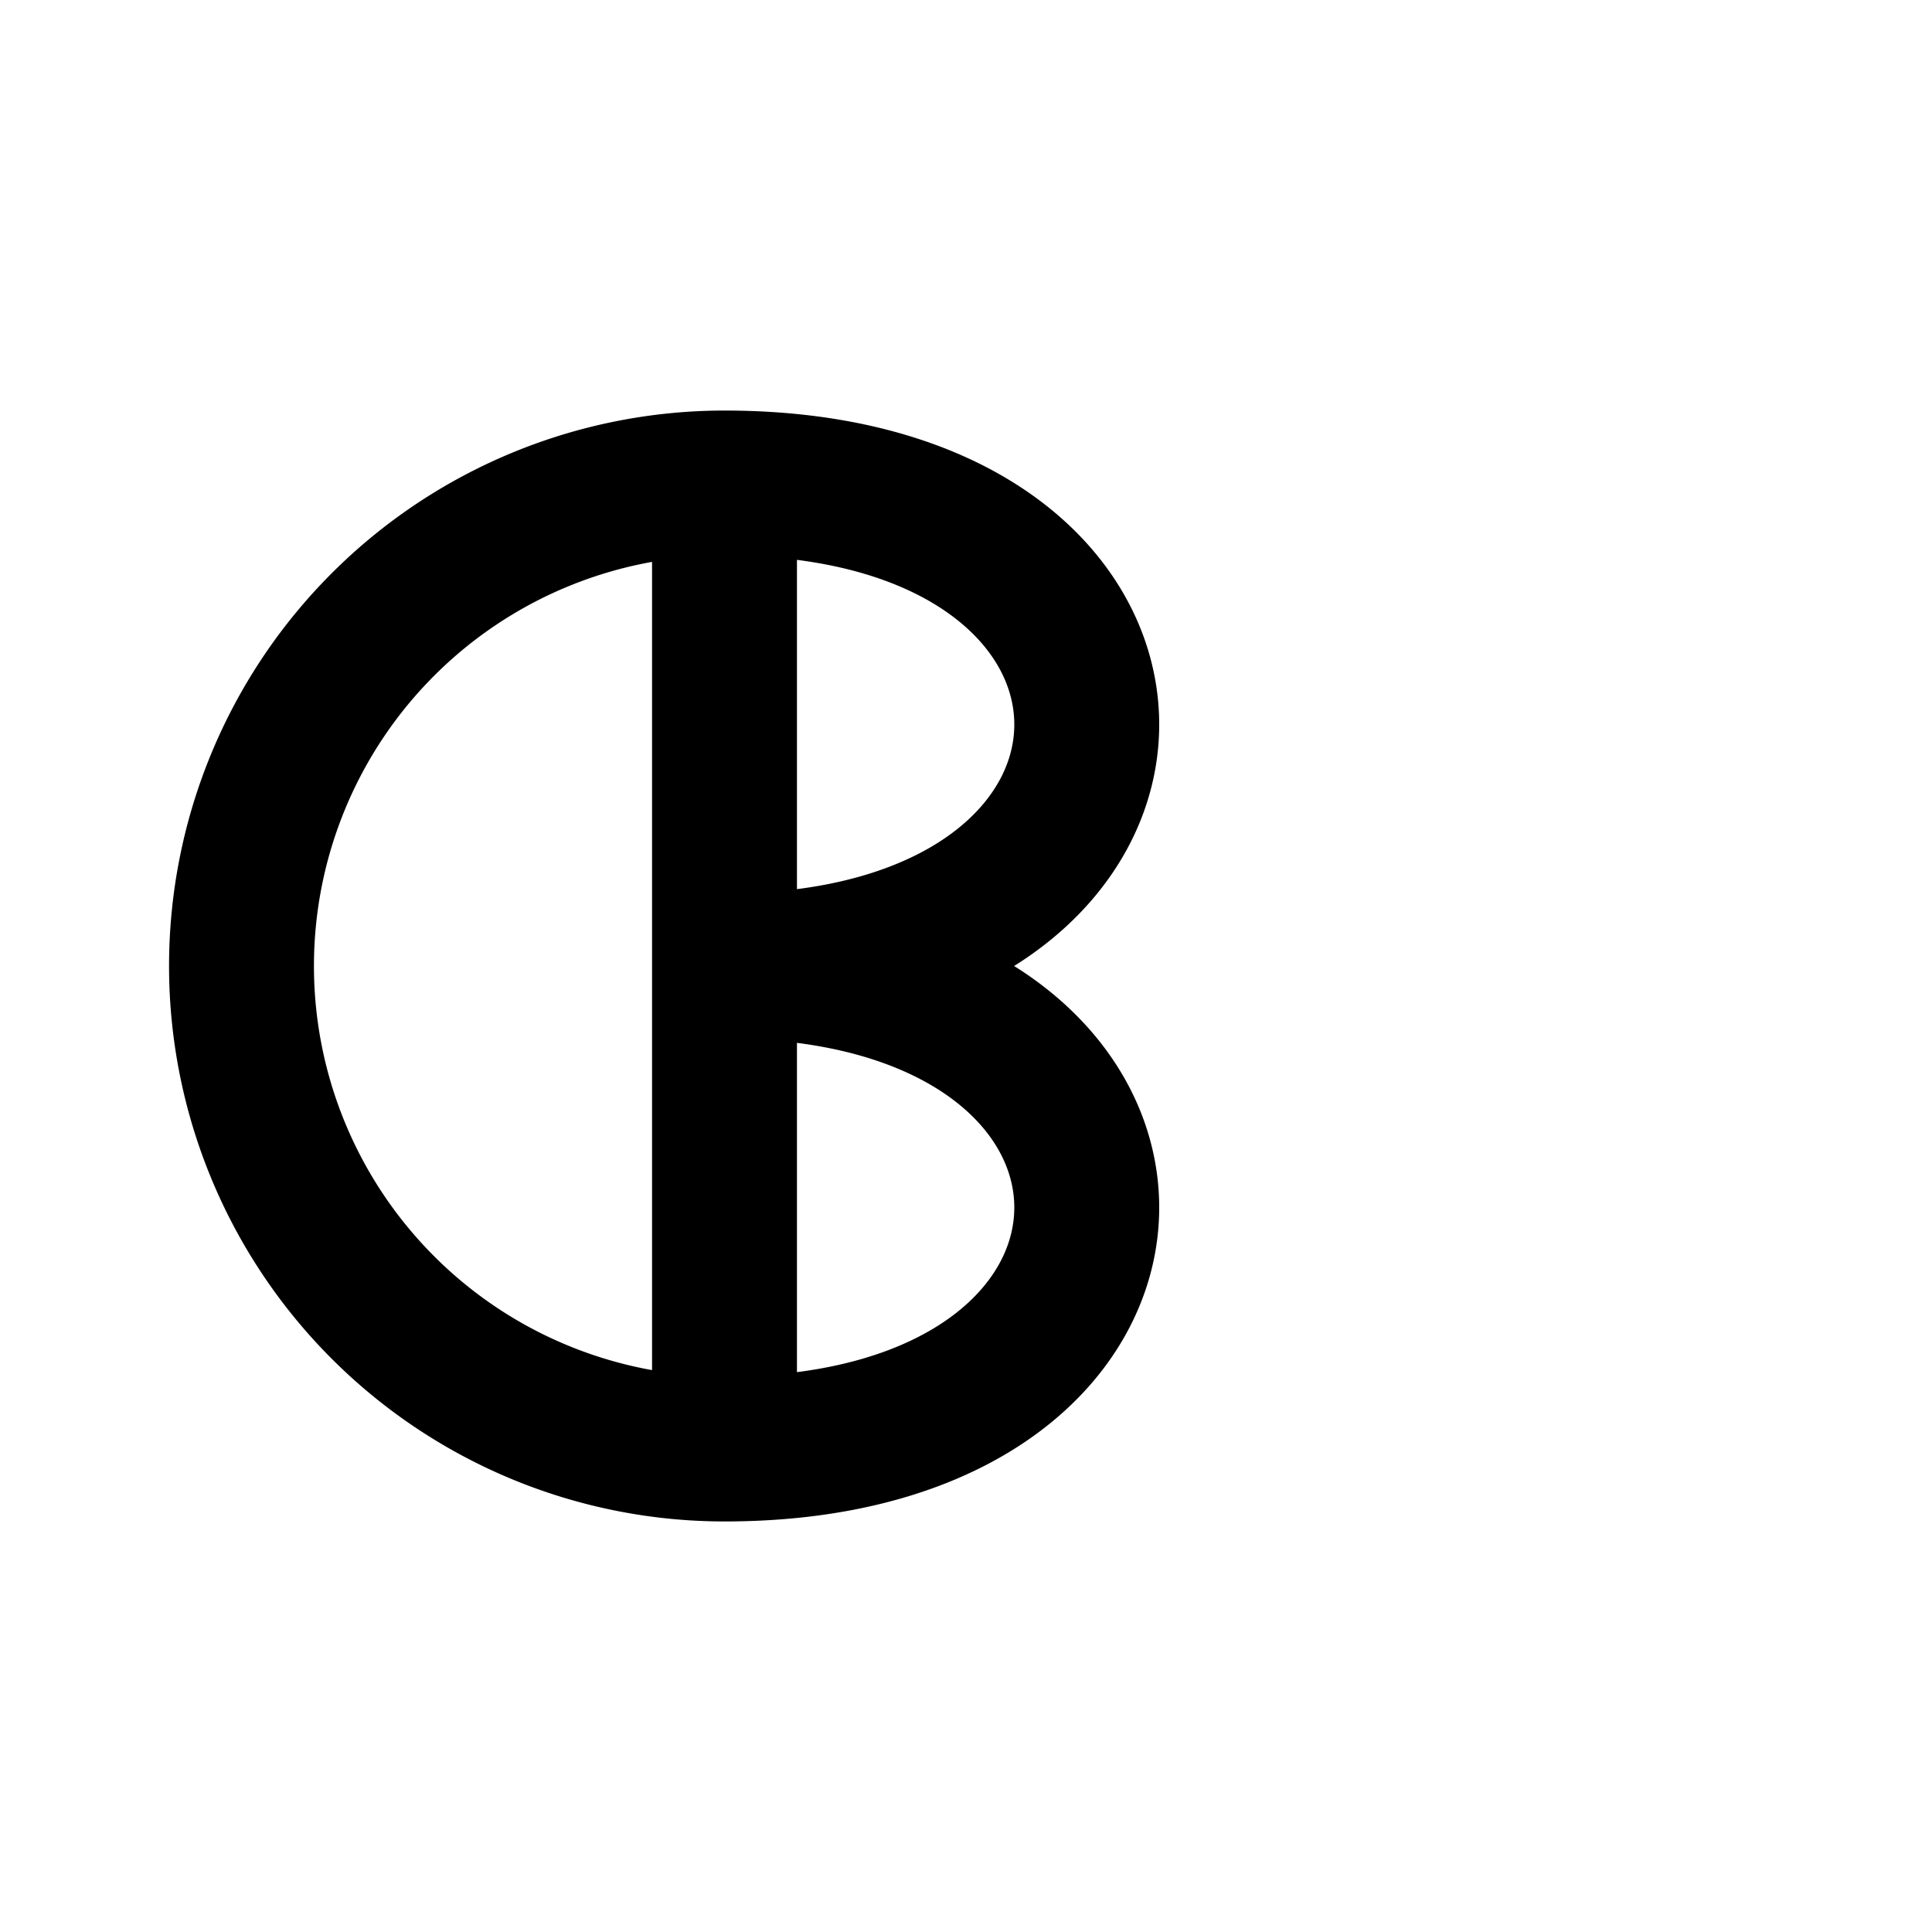 <?xml version="1.0" encoding="UTF-8"?>
<svg width="32" height="32" viewBox="0 0 40 40" xmlns="http://www.w3.org/2000/svg">
    <style>
        path {
            stroke: #000000;
        }
        @media (prefers-color-scheme: dark) {
            path {
                stroke: #FFFFFF;
            }
        }
    </style>
    <defs>
        <linearGradient id="grad1" x1="0%" y1="0%" x2="100%" y2="100%">
            <stop offset="0%" style="stop-opacity:1" />
            <stop offset="100%" style="stop-opacity:0.8" />
        </linearGradient>
    </defs>
    <path
        d="M 15 10
           A 10 10 0 0 0 15 30
           M 15 10
           L 15 30
           M 15 10
           C 25 10 25 20 15 20
           C 25 20 25 30 15 30"
        fill="none"
        stroke-width="3"
        stroke-linecap="round"
        stroke-linejoin="round"
    />
</svg>
